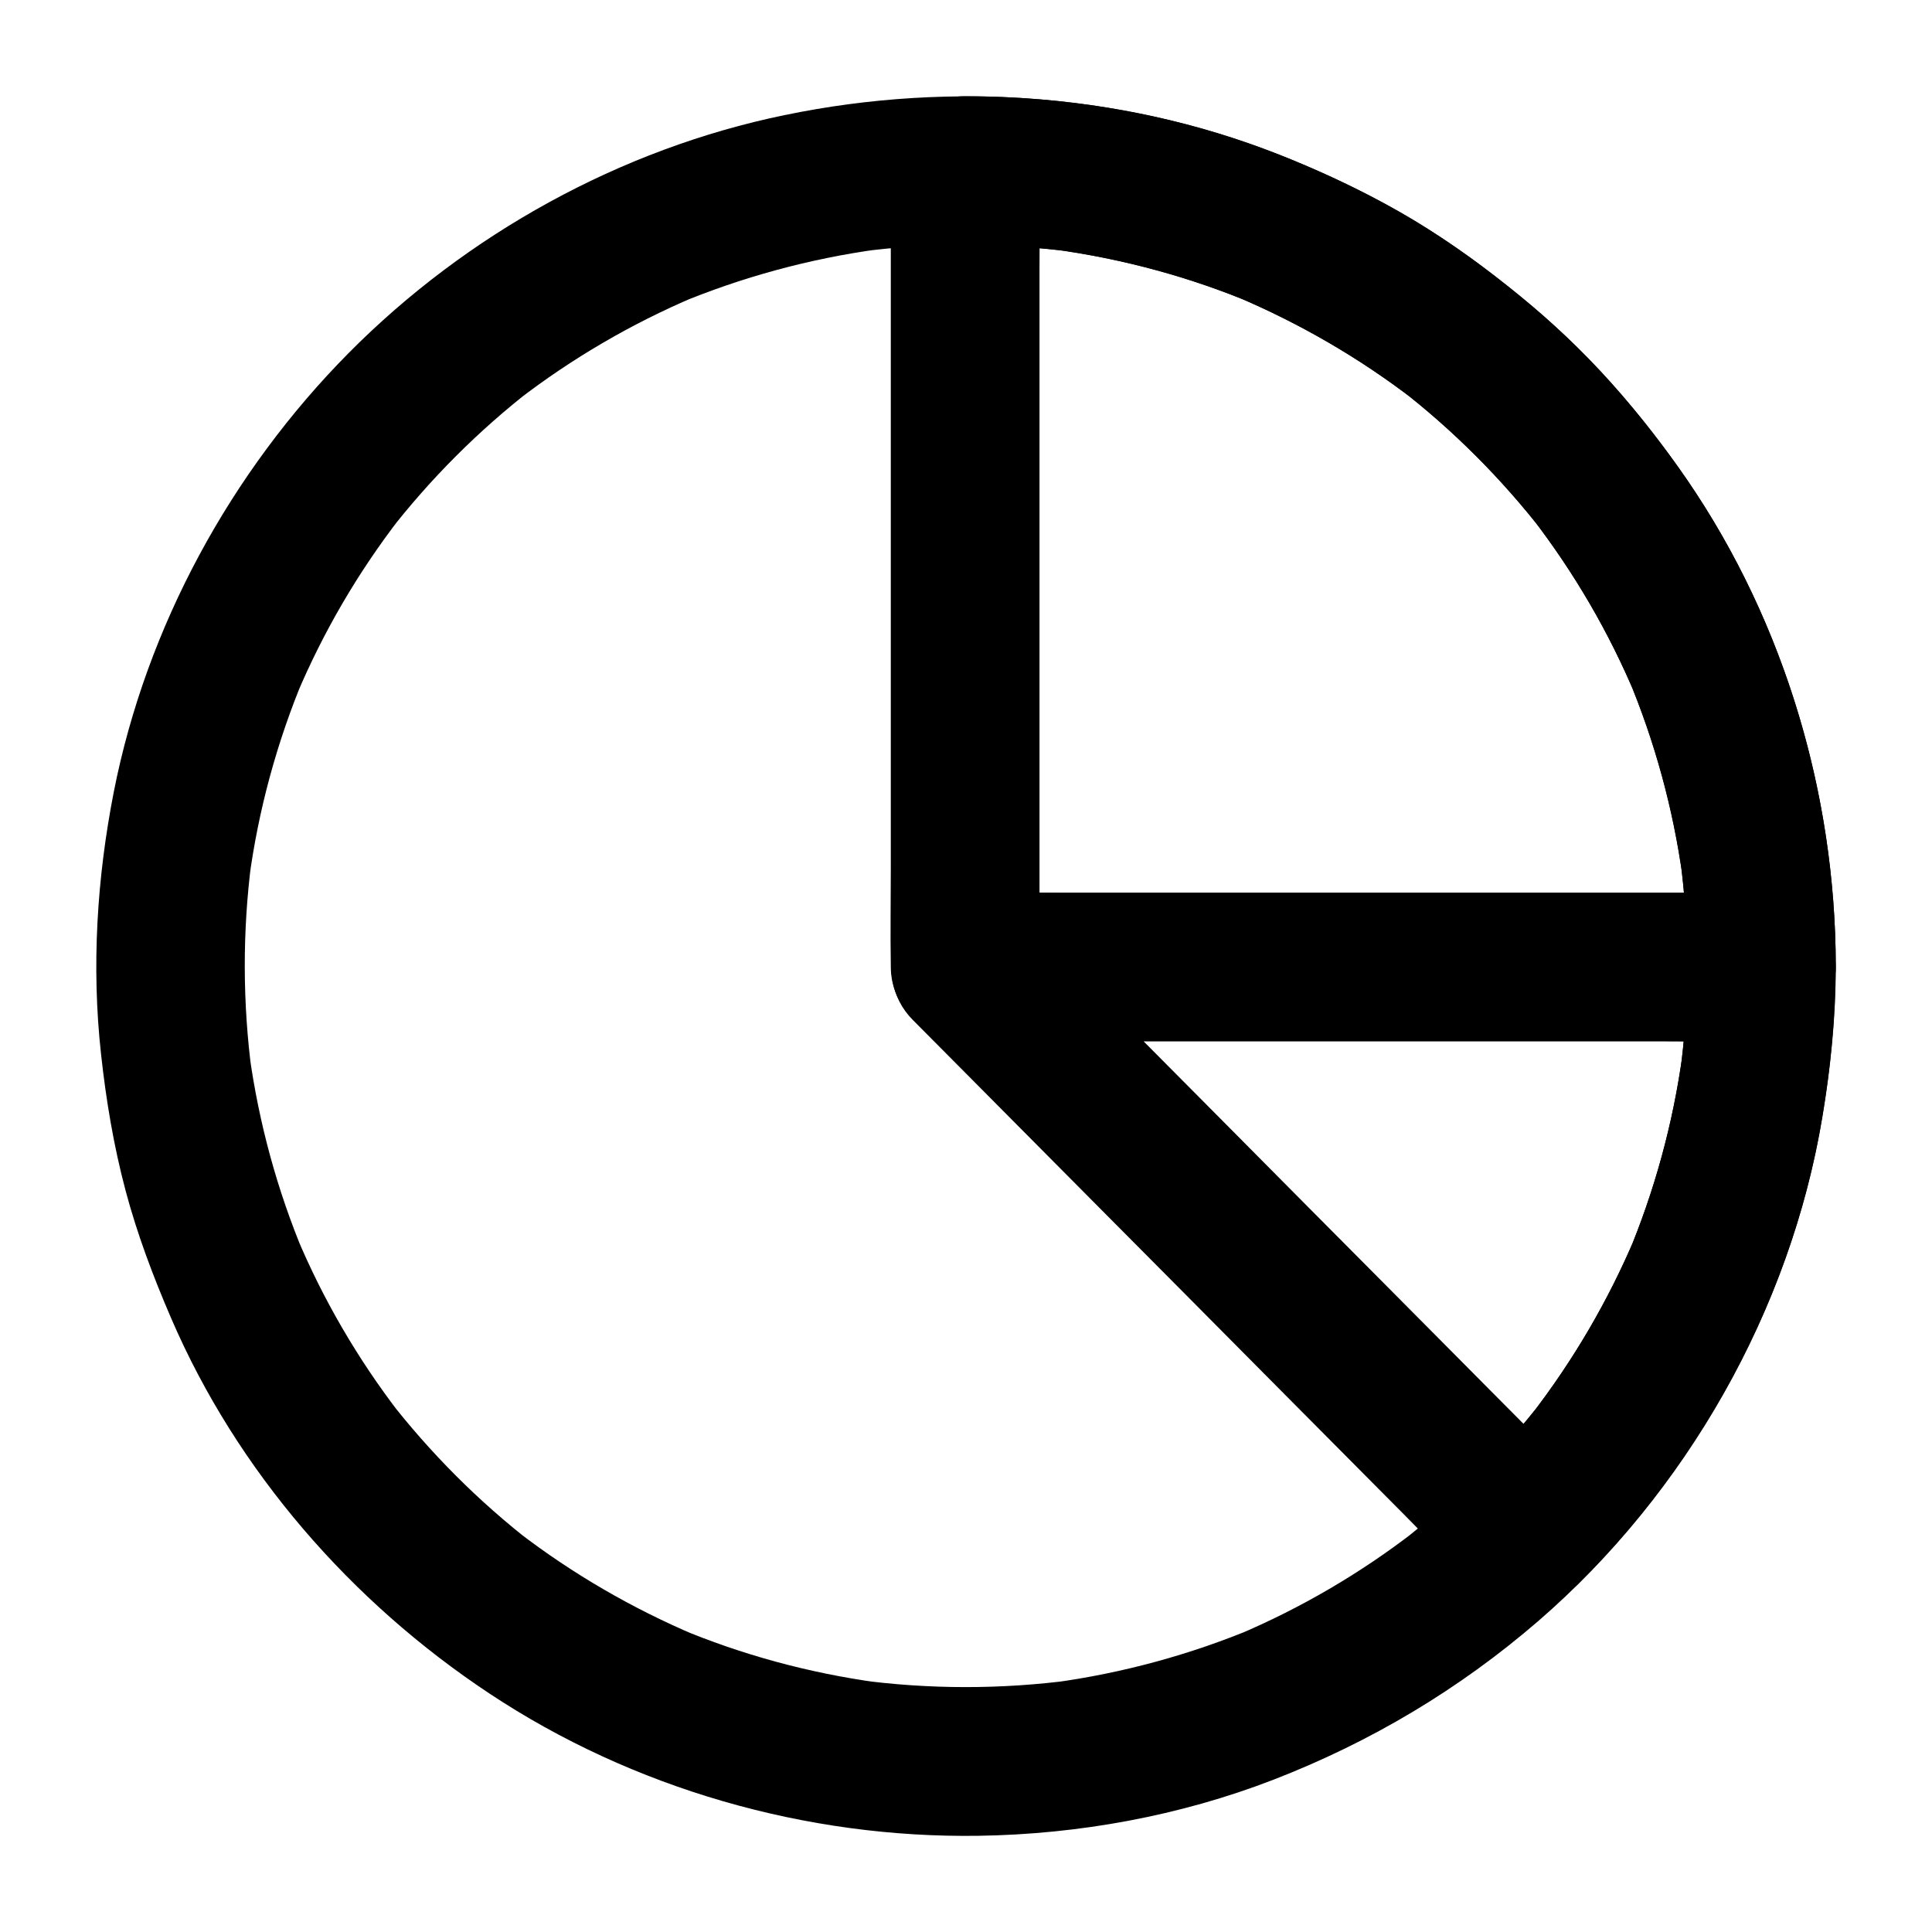 <?xml version="1.0" encoding="UTF-8"?>
<!-- Uploaded to: SVG Repo, www.svgrepo.com, Generator: SVG Repo Mixer Tools -->
<svg fill="#000000" width="800px" height="800px" version="1.1" viewBox="144 144 512 512" xmlns="http://www.w3.org/2000/svg">
 <g>
  <path d="m591.14 400c0 9.496-0.641 19.039-1.918 28.488 0.246-1.723 0.492-3.492 0.688-5.215-2.508 18.402-7.43 36.359-14.613 53.48 0.641-1.574 1.328-3.148 1.969-4.723-7.086 16.68-16.285 32.422-27.355 46.789 1.031-1.328 2.066-2.656 3.102-3.984-11.07 14.27-23.863 27.059-38.129 38.129 1.328-1.031 2.656-2.066 3.984-3.102-14.414 11.121-30.16 20.32-46.887 27.406 1.574-0.641 3.148-1.328 4.723-1.969-17.172 7.184-35.18 12.102-53.629 14.613 1.723-0.246 3.492-0.492 5.215-0.688-18.895 2.508-38.082 2.508-56.973-0.051 1.723 0.246 3.492 0.492 5.215 0.688-18.203-2.508-36.016-7.332-52.938-14.465 1.574 0.641 3.148 1.328 4.723 1.969-16.727-7.086-32.52-16.234-46.938-27.305 1.328 1.031 2.656 2.066 3.984 3.102-14.465-11.168-27.406-24.156-38.574-38.574 1.031 1.328 2.066 2.656 3.102 3.984-11.07-14.414-20.27-30.16-27.305-46.938 0.641 1.574 1.328 3.148 1.969 4.723-7.086-16.926-11.957-34.734-14.465-52.938 0.246 1.723 0.492 3.492 0.688 5.215-2.508-18.793-2.559-37.883-0.098-56.68-0.246 1.723-0.492 3.492-0.688 5.215 2.461-18.449 7.379-36.508 14.562-53.676-0.641 1.574-1.328 3.148-1.969 4.723 7.086-16.777 16.285-32.52 27.406-46.938-1.031 1.328-2.066 2.656-3.102 3.984 11.07-14.316 23.91-27.16 38.18-38.227-1.328 1.031-2.656 2.066-3.984 3.102 14.414-11.121 30.16-20.32 46.938-27.453-1.574 0.641-3.148 1.328-4.723 1.969 17.164-7.191 35.223-12.109 53.672-14.621-1.723 0.246-3.492 0.492-5.215 0.688 18.895-2.508 38.031-2.461 56.926 0.051-1.723-0.246-3.492-0.492-5.215-0.688 18.203 2.508 36.016 7.332 52.938 14.465-1.574-0.641-3.148-1.328-4.723-1.969 16.727 7.086 32.52 16.234 46.938 27.305-1.328-1.031-2.656-2.066-3.984-3.102 14.465 11.168 27.406 24.156 38.574 38.574-1.031-1.328-2.066-2.656-3.102-3.984 11.07 14.414 20.27 30.16 27.305 46.938-0.641-1.574-1.328-3.148-1.969-4.723 7.086 16.926 11.957 34.734 14.465 52.938-0.246-1.723-0.492-3.492-0.688-5.215 1.277 9.547 1.918 19.094 1.918 28.688 0 10.281 9.055 20.172 19.68 19.68 10.629-0.492 19.68-8.66 19.68-19.68-0.051-45.41-13.578-90.973-39.211-128.56-12.449-18.254-27.207-34.934-44.328-48.906-8.953-7.332-18.301-14.168-28.242-20.172-10.234-6.148-20.91-11.219-31.93-15.844-42.41-17.711-90.035-21.305-134.91-12.004-43.445 8.953-84.23 31.539-115.42 62.977-31.297 31.586-53.68 72.617-62.293 116.31-4.477 22.828-5.953 46.348-3.394 69.52 1.328 12.203 3.344 24.305 6.496 36.164 3.102 11.66 7.332 22.828 12.102 33.898 17.465 40.492 47.625 75.078 84.281 99.383 38.031 25.238 84.082 38.426 129.69 37.738 26.52-0.395 53.332-5.266 78.129-14.859 25.781-9.988 49.25-23.961 70.207-42.066 39.215-33.949 66.766-82.363 75.277-133.58 2.215-13.234 3.543-26.566 3.543-40 0-10.281-9.055-20.172-19.68-19.68-10.676 0.488-19.68 8.656-19.68 19.68z"/>
  <path d="m591.14 400v0.246c6.543-6.543 13.137-13.137 19.68-19.68h-21.059-50.332-60.859-52.84c-8.512 0-17.074-0.195-25.586 0h-0.344l19.68 19.68v-21.059-50.332-60.859-52.84c0-8.512 0.195-17.074 0-25.586v-0.344l-19.68 19.68c9.691 0 19.336 0.641 28.93 1.918-1.723-0.246-3.492-0.492-5.215-0.688 18.203 2.508 36.016 7.332 52.938 14.465-1.574-0.641-3.148-1.328-4.723-1.969 16.727 7.086 32.52 16.234 46.938 27.305-1.328-1.031-2.656-2.066-3.984-3.102 14.465 11.168 27.406 24.156 38.574 38.574-1.031-1.328-2.066-2.656-3.102-3.984 11.07 14.414 20.27 30.16 27.305 46.938-0.641-1.574-1.328-3.148-1.969-4.723 7.086 16.926 11.957 34.734 14.465 52.938-0.246-1.723-0.492-3.492-0.688-5.215 1.23 9.496 1.871 19.043 1.871 28.637 0 10.281 9.055 20.172 19.68 19.68 10.629-0.492 19.68-8.66 19.68-19.68-0.098-47.133-14.613-94.414-42.164-132.79-7.133-9.891-14.809-19.434-23.32-28.141-8.363-8.609-17.516-16.285-27.059-23.566-18.449-14.07-39.066-24.848-60.859-32.719-24.602-8.906-51.168-13.285-77.344-13.285-10.629 0-19.68 9.004-19.68 19.68v21.059 50.332 60.859 52.84c0 8.512-0.148 17.023 0 25.586v0.344c0 10.629 9.004 19.68 19.68 19.68h21.059 50.332 60.859 52.84c8.512 0 17.023 0.148 25.586 0h0.344c10.629 0 19.68-9.004 19.68-19.68v-0.246c0-10.281-9.055-20.172-19.68-19.68-10.629 0.539-19.633 8.707-19.633 19.73z"/>
  <path d="m591.14 400.25c-0.051 9.445-0.641 18.844-1.918 28.242 0.246-1.723 0.492-3.492 0.688-5.215-2.508 18.402-7.43 36.359-14.613 53.48 0.641-1.574 1.328-3.148 1.969-4.723-7.086 16.68-16.285 32.422-27.355 46.789 1.031-1.328 2.066-2.656 3.102-3.984-5.758 7.43-11.957 14.465-18.648 21.059h27.848c-4.922-4.969-9.84-9.891-14.762-14.859-11.809-11.906-23.664-23.812-35.473-35.719-14.316-14.414-28.633-28.781-42.902-43.199-12.348-12.449-24.746-24.895-37.098-37.344-6.004-6.051-11.906-12.25-18.055-18.156-0.098-0.098-0.148-0.148-0.246-0.246-4.625 11.219-9.297 22.387-13.922 33.605h21.059 50.332 60.859 52.84c8.512 0 17.023 0.148 25.586 0h0.344c10.281 0 20.172-9.055 19.68-19.68-0.492-10.676-8.66-19.68-19.68-19.68h-21.059-50.332-60.859-52.84c-8.512 0-17.074-0.246-25.586 0h-0.344c-7.871 0-14.957 4.969-18.008 12.102-3.051 7.231-1.523 15.844 4.082 21.5 4.922 4.969 9.84 9.891 14.762 14.859 11.809 11.906 23.664 23.812 35.473 35.719 14.316 14.414 28.633 28.781 42.902 43.199 12.348 12.449 24.746 24.895 37.098 37.344 6.004 6.051 11.906 12.203 18.055 18.156 0.098 0.098 0.148 0.148 0.246 0.246 7.527 7.578 20.27 7.477 27.848 0 32.719-32.52 55.891-75.129 64.156-120.59 2.559-14.121 4.035-28.488 4.082-42.852 0.051-10.281-9.055-20.172-19.68-19.68-10.625 0.434-19.578 8.602-19.629 19.625z"/>
 </g>
</svg>